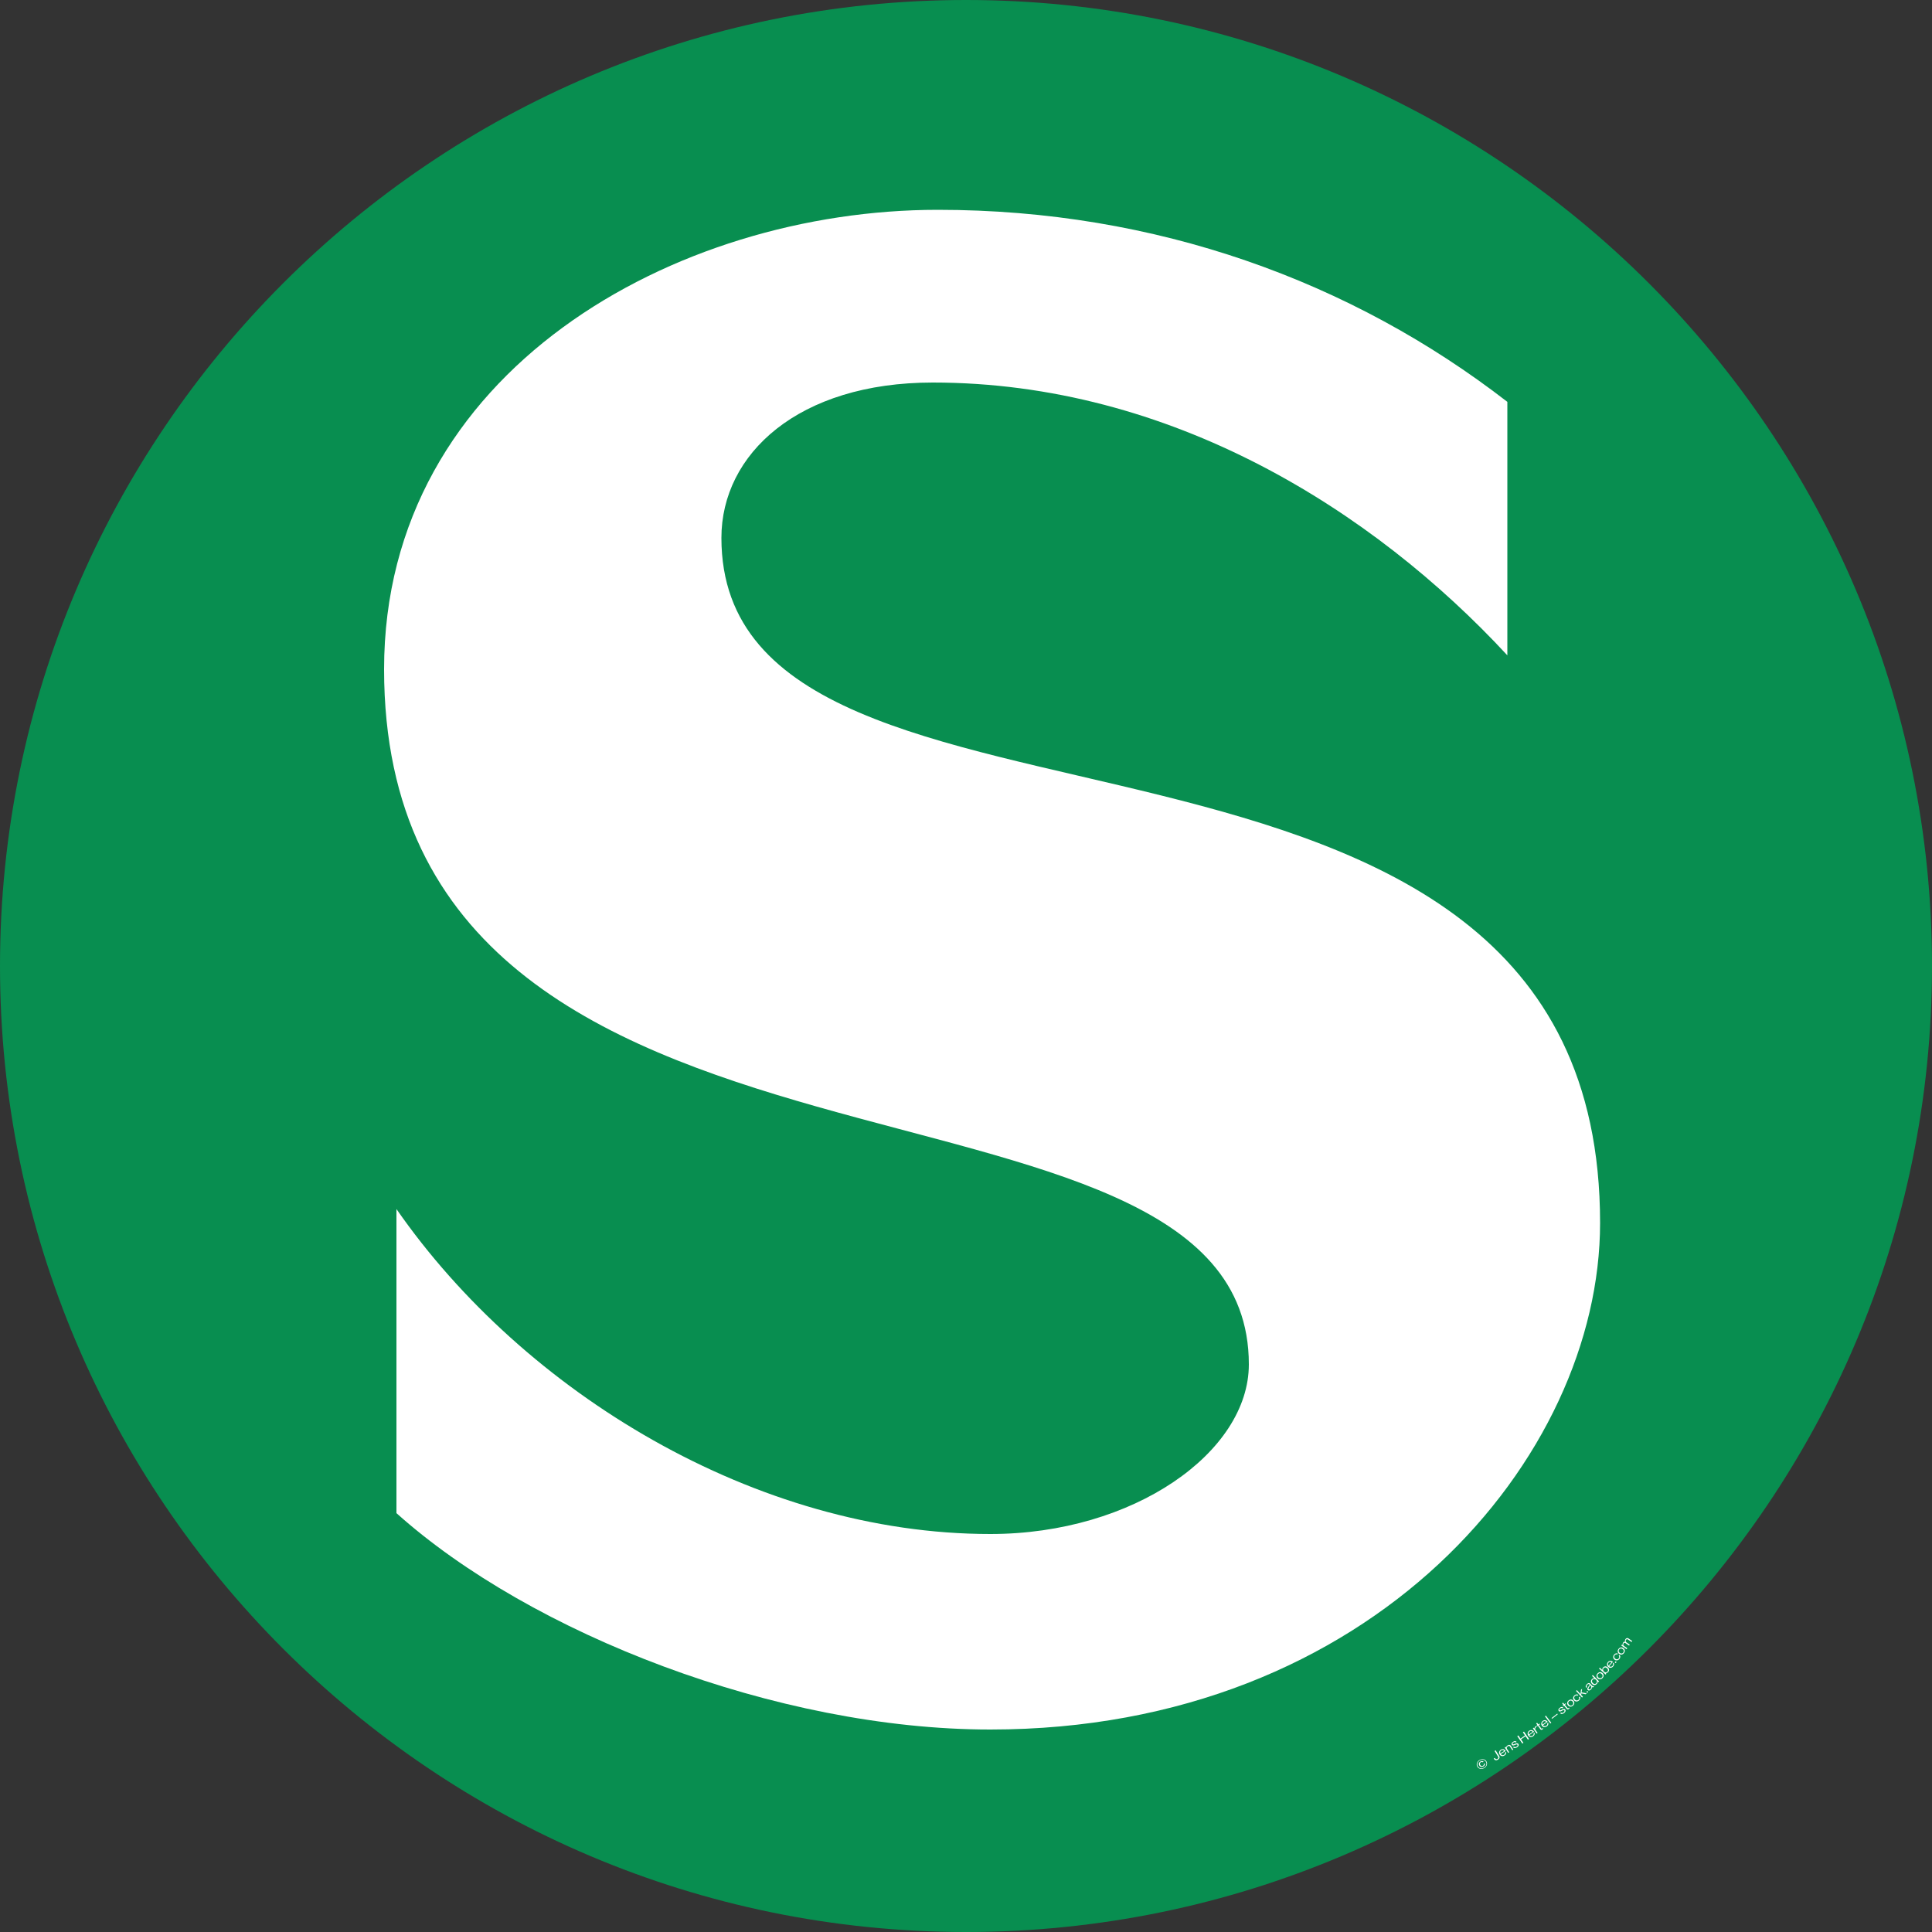 <?xml version="1.0" encoding="UTF-8"?><svg id="Ebene_3" xmlns="http://www.w3.org/2000/svg" viewBox="0 0 1500 1500"><rect x="0" y="0" width="1500" height="1500" fill="#333333" stroke="none"/><path d="M1500,750C1500,336.3,1163.7,0,750,0S0,336.3,0,750s336.3,750,750,750,750-336.3,750-750" style="fill:#088e50; fill-rule:evenodd;"/><path d="M1242.3,949.5c0,181.8-176.4,393.3-473.4,393.3-165.6,0-356.7-74.4-461.1-168v-236.1c99,142.5,279.3,252.3,461.1,252.3,111.3,0,200.7-63.6,200.7-131.7,0-256.2-671.4-97.8-671.4-539.7,0-231.9,226.5-356.7,429.9-356.7,169.5,0,321.3,55.5,442.2,149.1v196.8c-104.4-112.8-261.6-211.8-446.1-211.8-104.4,0-164.1,55.5-164.1,120.6,0,274.2,682.2,81.6,682.2,531.9" style="fill:#fff; fill-rule:evenodd;"/><path d="M1034.85,1431.42s180.1-71.54,234.41-160.62" style="fill:none;"/><path d="M1147.02,1371.71c-1.07-1.78-.33-4.02,1.65-5.21,1.98-1.19,4.31-.79,5.38.99,1.07,1.78.33,4.02-1.65,5.2-1.98,1.19-4.3.8-5.37-.98ZM1153.61,1367.76c-.96-1.6-2.99-1.99-4.74-.93-1.76,1.06-2.36,3.03-1.4,4.62s2.98,1.98,4.74.92c1.76-1.06,2.37-3.02,1.41-4.61ZM1148.53,1370.79c-.66-1.1-.39-2.39.87-3.15,1.02-.61,1.96-.44,2.47.17l-.73.44c-.33-.36-.85-.42-1.43-.07-.84.51-.91,1.37-.44,2.16.49.81,1.33,1.07,2.1.6.63-.38.79-.95.58-1.43l.71-.43c.2.35.24.81.09,1.23s-.47.82-1.05,1.16c-1.2.72-2.51.42-3.17-.69Z" style="fill:#fff;"/><path d="M1159.79,1365.47l-.05-.08.84-.53.04.06c.65,1.04,1.23,1.12,2.03.62.68-.43.89-.98.43-1.72l-2.71-4.34.85-.53,2.75,4.39c.59.94.35,2.01-.96,2.83-1.22.77-2.35.67-3.21-.69Z" style="fill:#fff;"/><path d="M1164.33,1362.21c-.78-1.23-.5-2.82.89-3.7,1.46-.93,2.87-.45,3.76.95l-3.77,2.41c.6.82,1.56,1.13,2.54.51.71-.45.99-1.05.79-1.73l.75-.48c.35,1.05-.08,2.06-1.19,2.76-1.49.95-2.99.51-3.78-.72ZM1164.92,1361.35l2.93-1.87c-.58-.81-1.41-1.01-2.29-.45-.91.58-1.02,1.48-.64,2.32Z" style="fill:#fff;"/><path d="M1169.35,1356.8h.02c.09-.64.41-1.21,1.12-1.66,1.01-.66,1.95-.58,2.51.29l1.92,2.95-.76.49-1.88-2.9c-.36-.54-.97-.59-1.65-.14-.77.5-1.03,1.34-.58,2.03l1.68,2.59-.76.49-2.74-4.2.76-.49.36.55Z" style="fill:#fff;"/><path d="M1174.7,1356.56l.77-.51c.59.66,1.28.49,2,.01.79-.53.92-1.04.66-1.43-.31-.47-.76-.34-1.76.08-1.06.46-2.03.86-2.63-.06-.46-.7-.15-1.56.97-2.3,1.19-.79,2.11-.69,2.76.05l-.77.51c-.44-.5-.95-.51-1.66-.04-.69.46-.79.91-.57,1.24.3.45.83.23,1.75-.17,1.08-.47,2.02-.83,2.66.13.56.84.05,1.8-1.06,2.53-1.32.88-2.42.83-3.12-.06Z" style="fill:#fff;"/><path d="M1178,1347.96l.83-.57,1.67,2.44,3.53-2.42-1.67-2.44.83-.57,3.93,5.73-.83.57-1.86-2.71-3.53,2.42,1.86,2.71-.83.57-3.93-5.73Z" style="fill:#fff;"/><path d="M1186.52,1347.5c-.84-1.19-.62-2.79.72-3.74,1.42-1,2.85-.58,3.8.78l-3.66,2.58c.64.79,1.61,1.06,2.56.39.69-.48.94-1.09.72-1.76l.72-.51c.4,1.04,0,2.06-1.06,2.81-1.45,1.02-2.97.64-3.81-.55ZM1187.07,1346.62l2.85-2c-.62-.79-1.46-.94-2.31-.34-.88.62-.95,1.52-.54,2.35Z" style="fill:#fff;"/><path d="M1191.37,1342.01h.02c0-.61.25-1.29.88-1.74.14-.1.22-.13.33-.17l.44.61-.03.02c-.13.05-.21.09-.36.2-.73.52-1.03,1.45-.48,2.22l1.62,2.26-.74.53-2.93-4.07.74-.53.49.68Z" style="fill:#fff;"/><path d="M1192.94,1339.84l.68-.49-.93-1.28.73-.53.93,1.28.9-.66.38.52-.9.66,1.92,2.64c.21.28.45.25.74.03.14-.11.28-.26.35-.34l.03-.02.4.55c-.15.16-.33.33-.55.48-.6.44-1.18.54-1.6-.03l-2.03-2.78-.68.49-.38-.52Z" style="fill:#fff;"/><path d="M1197.16,1339.88c-.87-1.17-.7-2.77.62-3.75,1.39-1.04,2.83-.66,3.82.67l-3.59,2.67c.66.78,1.64,1.02,2.57.32.67-.5.91-1.12.67-1.78l.71-.53c.43,1.02.07,2.06-.98,2.84-1.42,1.06-2.95.72-3.82-.45ZM1197.68,1338.99l2.79-2.08c-.64-.77-1.48-.9-2.32-.28-.86.64-.91,1.55-.47,2.36Z" style="fill:#fff;"/><path d="M1199.51,1332.58l.72-.55,4.19,5.53-.72.55-4.19-5.53Z" style="fill:#fff;"/><path d="M1204.62,1333.9l4.42-3.44.41.53-4.42,3.44-.41-.53Z" style="fill:#fff;"/><path d="M1211.3,1330.16l.72-.58c.64.6,1.32.37,1.99-.17.74-.6.82-1.12.53-1.49-.35-.44-.79-.27-1.74.25-1.02.56-1.94,1.04-2.62.19-.52-.65-.29-1.54.76-2.38,1.12-.9,2.04-.88,2.75-.2l-.72.58c-.48-.46-.99-.42-1.66.12-.64.52-.71.98-.46,1.29.34.42.84.15,1.73-.34,1.03-.57,1.93-1.01,2.66-.11.63.79.22,1.78-.82,2.62-1.24,1-2.33,1.05-3.11.23Z" style="fill:#fff;"/><path d="M1213.2,1324.26l.65-.53-1.01-1.22.7-.58,1.01,1.22.86-.71.41.49-.86.71,2.08,2.52c.22.27.46.22.75-.01.14-.11.27-.27.33-.36l.03-.02.43.52c-.14.17-.31.34-.52.52-.57.47-1.15.61-1.6.06l-2.19-2.65-.65.53-.41-.49Z" style="fill:#fff;"/><path d="M1217.39,1324.08c-.94-1.11-.89-2.71.43-3.82,1.33-1.12,2.89-.9,3.83.21.94,1.11.9,2.69-.42,3.81-1.32,1.11-2.9.91-3.84-.2ZM1220.95,1321.07c-.71-.84-1.76-1.11-2.7-.32-.94.8-.86,1.88-.14,2.73s1.77,1.1,2.71.3c.94-.8.85-1.87.14-2.71Z" style="fill:#fff;"/><path d="M1222.05,1320.12c-.96-1.09-.93-2.69.37-3.83,1.03-.9,2.16-.99,3.01-.32l-.69.6c-.55-.42-1.24-.37-1.89.2-.93.81-.82,1.89-.1,2.73s1.78,1.07,2.71.26c.71-.62.82-1.34.37-1.97l.67-.59c.7.99.48,2.11-.61,3.06-1.3,1.14-2.89.95-3.84-.14Z" style="fill:#fff;"/><path d="M1227.78,1314.78l-.16,1.09,1.35,1.49-.67.61-4.66-5.14.67-.61,2.73,3.01.44-3.3.86-.77-.43,2.83,4,.71-.79.71-3.34-.63Z" style="fill:#fff;"/><path d="M1231.66,1313.6l.79-.74.65.7-.79.74-.65-.7Z" style="fill:#fff;"/><path d="M1236,1309.87h0c.02.53-.13,1.23-.84,1.91-.79.76-1.73,1.03-2.38.34-.82-.86-.21-1.77.7-2.91.52-.64.88-1.08.51-1.48-.39-.41-.95-.31-1.55.26-.68.65-.78,1.23-.28,1.8l-.63.6c-.65-.73-.61-1.76.5-2.82.89-.85,1.82-1.19,2.65-.32l1.65,1.73c.28.29.52.38.81-.04l.02-.02.39.41c-.05.1-.13.23-.3.4-.43.41-.82.46-1.24.15ZM1235.22,1309.02l-.59-.62c-.1.33-.4.78-.7,1.18-.56.73-.99,1.33-.48,1.86.46.48,1,.17,1.43-.24.88-.83.74-1.77.34-2.19Z" style="fill:#fff;"/><path d="M1236.02,1307.37c-1.18-1.18-1.07-2.65-.06-3.66.58-.58,1.27-.77,1.87-.69l.02-.02-1.85-1.86.64-.64,4.89,4.92-.64.64-.43-.43-.02.02c.03.65-.16,1.22-.74,1.8-1.12,1.11-2.54,1.08-3.68-.07ZM1239.17,1304.25c-.82-.83-1.85-.95-2.7-.1-.78.77-.57,1.77.22,2.57.8.81,1.78,1,2.57.22.91-.91.71-1.89-.09-2.69Z" style="fill:#fff;"/><path d="M1240.34,1303.05c-1.05-1.01-1.16-2.61.03-3.85,1.2-1.25,2.78-1.19,3.83-.18,1.05,1.01,1.18,2.59-.03,3.84-1.19,1.24-2.79,1.2-3.84.19ZM1243.56,1299.69c-.8-.77-1.87-.93-2.72-.04-.85.89-.66,1.96.14,2.73.8.77,1.87.91,2.72.02.85-.89.66-1.95-.14-2.71Z" style="fill:#fff;"/><path d="M1246.74,1299l-.02.02.49.44-.61.67-5.13-4.68.61-.67,1.95,1.78v-.02c-.07-.67.08-1.32.65-1.94.99-1.08,2.38-1.17,3.61-.04,1.19,1.09,1.32,2.47.27,3.62-.53.58-1.09.84-1.83.8ZM1247.68,1295.26c-.83-.76-1.82-.95-2.56-.14-.85.93-.59,1.97.22,2.7.83.76,1.86.88,2.69-.03.75-.82.49-1.77-.35-2.54Z" style="fill:#fff;"/><path d="M1248.6,1294.21c-1.1-.95-1.28-2.56-.2-3.8,1.14-1.31,2.62-1.25,3.88-.17l-2.93,3.39c.81.62,1.82.64,2.58-.24.55-.64.65-1.29.27-1.88l.58-.67c.64.91.51,1.99-.35,2.98-1.16,1.34-2.73,1.34-3.83.39ZM1248.92,1293.23l2.28-2.63c-.79-.61-1.64-.56-2.32.23-.7.81-.56,1.71.05,2.41Z" style="fill:#fff;"/><path d="M1253.69,1290.65l.69-.83.74.61-.69.83-.74-.62Z" style="fill:#fff;"/><path d="M1253.48,1288.52c-1.14-.91-1.39-2.49-.31-3.83.85-1.06,1.95-1.35,2.91-.84l-.57.72c-.61-.32-1.28-.15-1.83.53-.77.96-.48,2.01.38,2.7.86.69,1.94.74,2.71-.22.59-.73.58-1.46.02-2.01l.56-.7c.86.85.84,1.99-.06,3.12-1.08,1.34-2.67,1.44-3.81.53Z" style="fill:#fff;"/><path d="M1257.05,1284.07c-1.17-.87-1.47-2.45-.43-3.82,1.04-1.39,2.62-1.52,3.78-.64,1.17.87,1.48,2.43.44,3.82-1.03,1.38-2.63,1.53-3.79.65ZM1259.84,1280.34c-.89-.66-1.97-.69-2.71.29s-.41,2.03.47,2.69c.89.66,1.97.68,2.71-.31.74-.99.42-2.01-.47-2.68Z" style="fill:#fff;"/><path d="M1258.78,1277.59l.51-.75.59.41v-.02c-.19-.57-.13-1.28.28-1.88.4-.58.97-.87,1.59-.74v-.02c-.25-.63-.12-1.38.27-1.96.58-.85,1.46-1.13,2.32-.54l2.91,1.99-.51.75-2.88-1.97c-.51-.35-1.09-.16-1.42.32-.42.62-.34,1.49.31,1.94l2.58,1.76-.51.75-2.88-1.97c-.51-.35-1.04-.23-1.38.26-.4.58-.38,1.55.27,1.99l2.58,1.76-.51.75-4.14-2.83Z" style="fill:#fff;"/></svg>